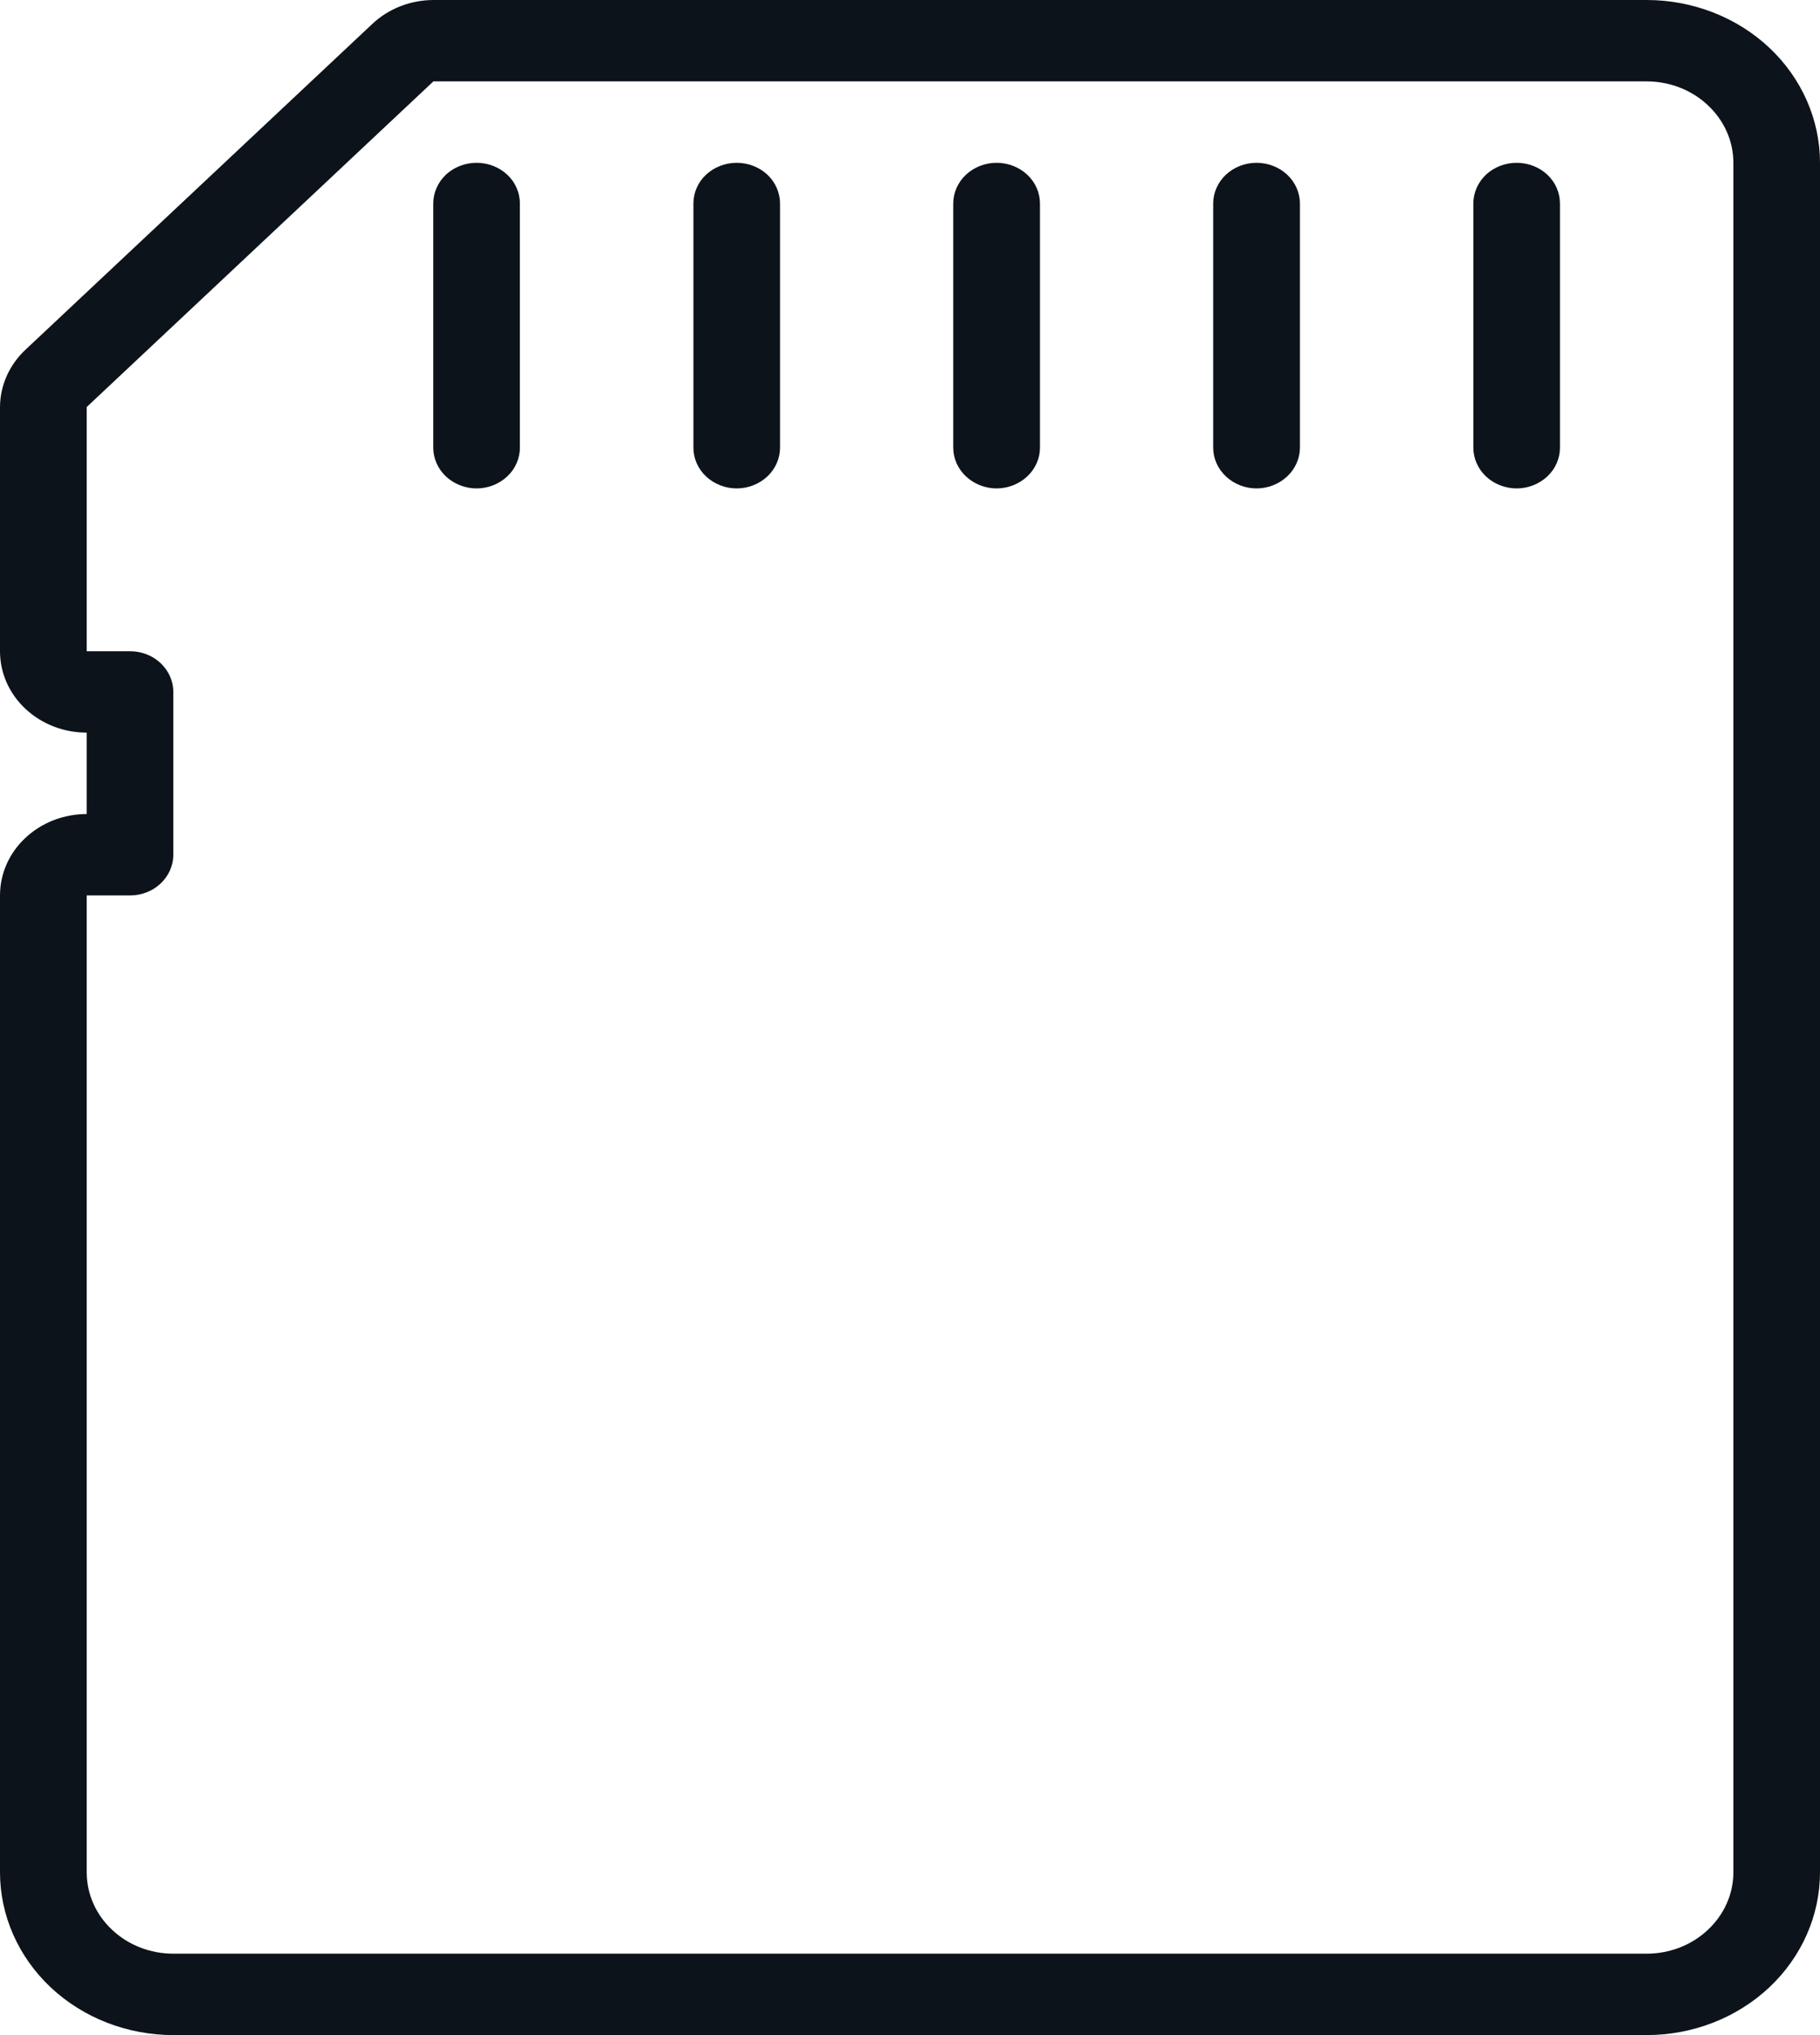 <svg xmlns="http://www.w3.org/2000/svg" fill="none" viewBox="0 0 17 19" height="19" width="17">
<g clip-path="url(#clip0_594_9623)">
<path fill="#0D131A" d="M15.381 19H1.619C1.19 19 0.778 18.84 0.474 18.555C0.171 18.27 0 17.883 0 17.48V8.36C0 8.158 0.085 7.965 0.237 7.823C0.389 7.68 0.595 7.6 0.81 7.6V6.84C0.595 6.84 0.389 6.76 0.237 6.617C0.085 6.475 0 6.282 0 6.08V3.8C0.001 3.599 0.087 3.406 0.239 3.264L3.477 0.224C3.628 0.081 3.833 0.001 4.048 0H15.381C15.81 0 16.222 0.16 16.526 0.445C16.829 0.73 17 1.117 17 1.52V17.48C17 17.883 16.829 18.27 16.526 18.555C16.222 18.84 15.81 19 15.381 19ZM0.81 8.36V17.48C0.81 17.682 0.895 17.875 1.047 18.017C1.198 18.16 1.404 18.24 1.619 18.24H15.381C15.596 18.24 15.802 18.16 15.953 18.017C16.105 17.875 16.191 17.682 16.191 17.48V1.52C16.191 1.318 16.105 1.125 15.953 0.983C15.802 0.84 15.596 0.76 15.381 0.76H4.048L0.81 3.8V6.08H1.214C1.322 6.08 1.425 6.12 1.5 6.191C1.576 6.263 1.619 6.359 1.619 6.46V7.98C1.619 8.081 1.576 8.177 1.5 8.249C1.425 8.32 1.322 8.36 1.214 8.36H0.81Z"></path>
<path fill="#0D131A" d="M9.309 4.56C9.202 4.56 9.099 4.519 9.023 4.448C8.947 4.377 8.904 4.28 8.904 4.18V1.9C8.904 1.799 8.947 1.702 9.023 1.631C9.099 1.56 9.202 1.52 9.309 1.52C9.416 1.52 9.519 1.56 9.595 1.631C9.671 1.702 9.714 1.799 9.714 1.9V4.18C9.714 4.28 9.671 4.377 9.595 4.448C9.519 4.519 9.416 4.56 9.309 4.56Z"></path>
<path fill="#0D131A" d="M6.881 4.56C6.774 4.56 6.671 4.519 6.595 4.448C6.519 4.377 6.477 4.28 6.477 4.18V1.9C6.477 1.799 6.519 1.702 6.595 1.631C6.671 1.56 6.774 1.52 6.881 1.52C6.989 1.52 7.092 1.56 7.168 1.631C7.243 1.702 7.286 1.799 7.286 1.9V4.18C7.286 4.28 7.243 4.377 7.168 4.448C7.092 4.519 6.989 4.56 6.881 4.56Z"></path>
<path fill="#0D131A" d="M4.452 4.56C4.344 4.56 4.241 4.519 4.165 4.448C4.09 4.377 4.047 4.28 4.047 4.18V1.9C4.047 1.799 4.09 1.702 4.165 1.631C4.241 1.56 4.344 1.52 4.452 1.52C4.559 1.52 4.662 1.56 4.738 1.631C4.814 1.702 4.856 1.799 4.856 1.9V4.18C4.856 4.28 4.814 4.377 4.738 4.448C4.662 4.519 4.559 4.56 4.452 4.56Z"></path>
<path fill="#0D131A" d="M11.737 4.56C11.629 4.56 11.527 4.519 11.451 4.448C11.375 4.377 11.332 4.28 11.332 4.18V1.9C11.332 1.799 11.375 1.702 11.451 1.631C11.527 1.56 11.629 1.52 11.737 1.52C11.844 1.52 11.947 1.56 12.023 1.631C12.099 1.702 12.142 1.799 12.142 1.9V4.18C12.142 4.28 12.099 4.377 12.023 4.448C11.947 4.519 11.844 4.56 11.737 4.56Z"></path>
<path fill="#0D131A" d="M14.167 4.56C14.059 4.56 13.956 4.519 13.88 4.448C13.805 4.377 13.762 4.28 13.762 4.18V1.9C13.762 1.799 13.805 1.702 13.88 1.631C13.956 1.56 14.059 1.52 14.167 1.52C14.274 1.52 14.377 1.56 14.453 1.631C14.529 1.702 14.571 1.799 14.571 1.9V4.18C14.571 4.28 14.529 4.377 14.453 4.448C14.377 4.519 14.274 4.56 14.167 4.56Z"></path>
</g>
<defs>
<clipPath id="clip0_594_9623">
<rect fill="white" height="19" width="17"></rect>
</clipPath>
</defs>
</svg>
